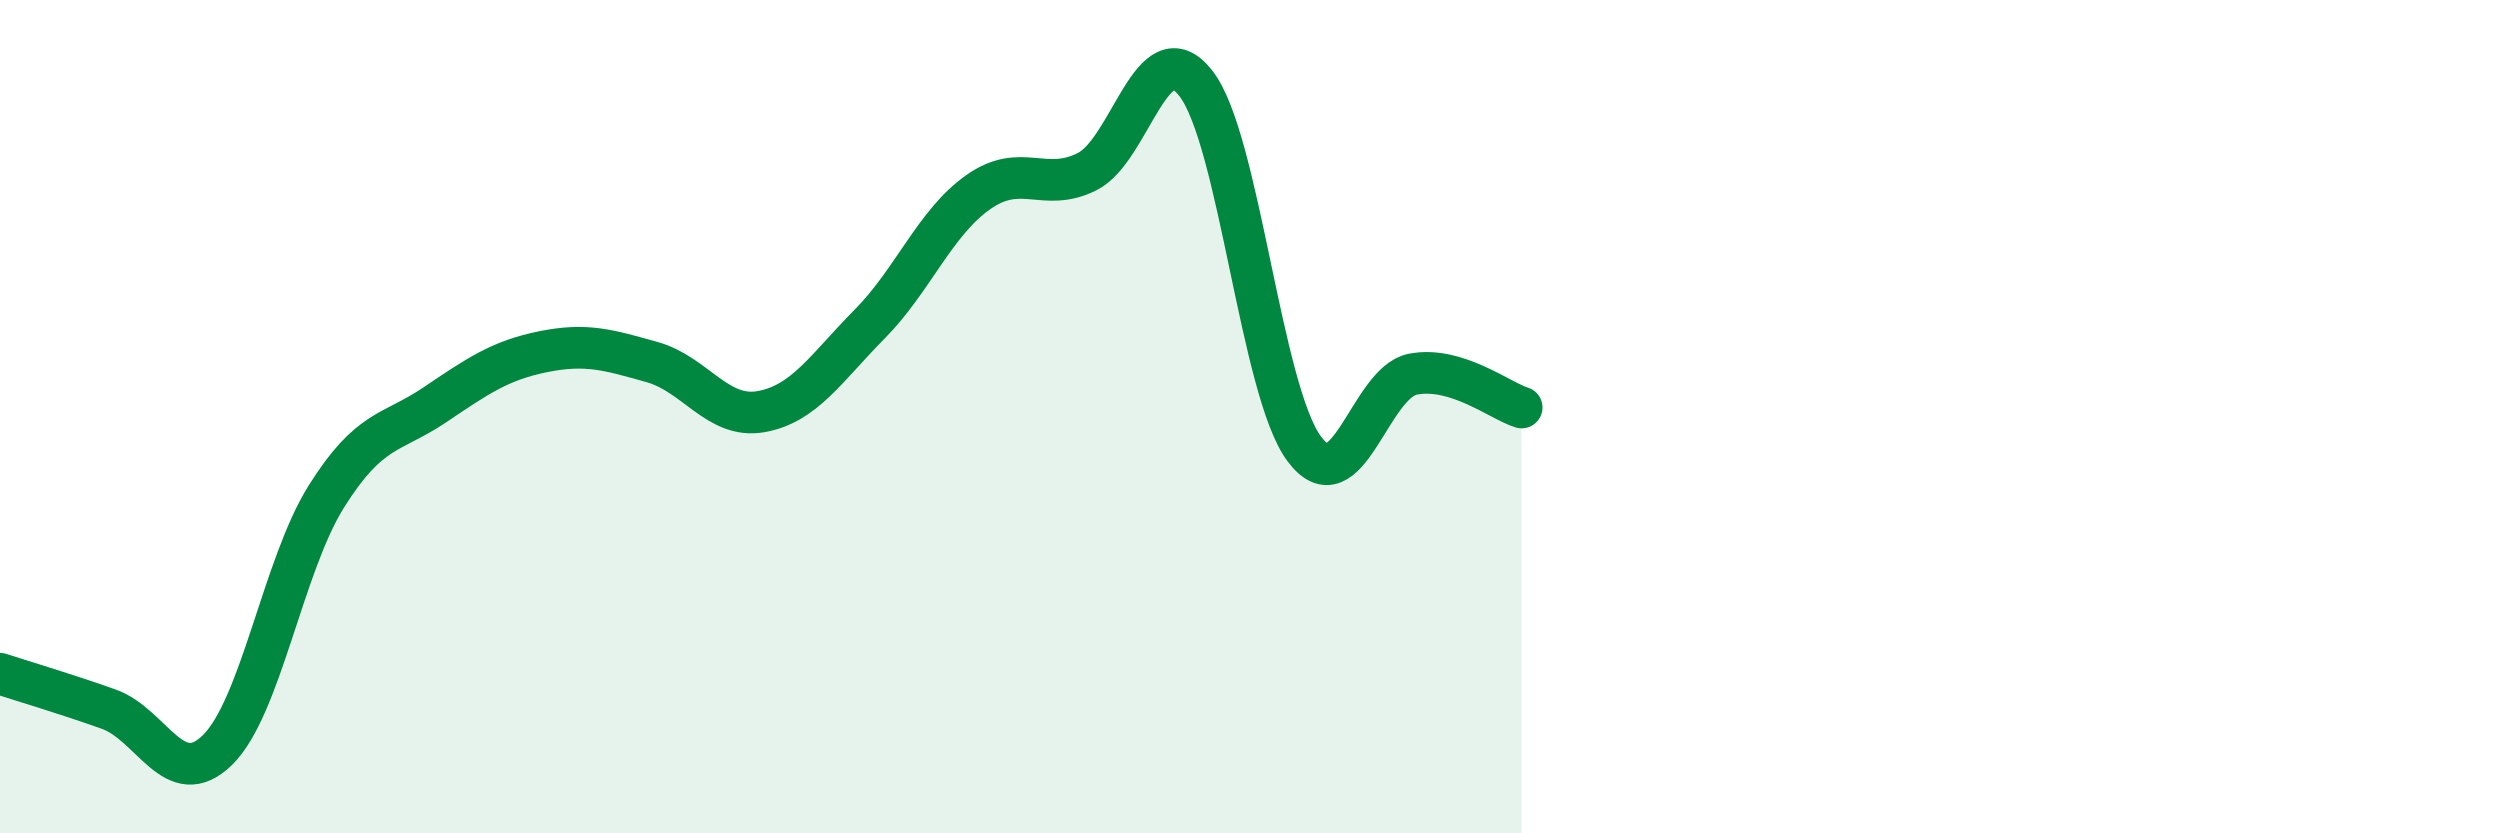 
    <svg width="60" height="20" viewBox="0 0 60 20" xmlns="http://www.w3.org/2000/svg">
      <path
        d="M 0,16.17 C 0.52,16.34 1.57,16.65 2.61,17.02 C 3.65,17.39 4.18,19.02 5.22,18 C 6.26,16.98 6.79,13.58 7.83,11.92 C 8.87,10.26 9.39,10.42 10.43,9.72 C 11.47,9.02 12,8.65 13.04,8.44 C 14.08,8.23 14.61,8.4 15.65,8.69 C 16.69,8.98 17.22,10.06 18.26,9.88 C 19.3,9.7 19.83,8.83 20.87,7.78 C 21.91,6.73 22.44,5.34 23.48,4.61 C 24.52,3.88 25.05,4.64 26.09,4.12 C 27.13,3.6 27.66,0.67 28.7,2 C 29.74,3.33 30.26,9.37 31.3,10.77 C 32.34,12.17 32.87,9.18 33.91,8.98 C 34.95,8.78 36,9.62 36.52,9.78L36.52 20L0 20Z"
        fill="#008740"
        opacity="0.1"
        stroke-linecap="round"
        stroke-linejoin="round"
      />
      <path
        d="M 0,16.17 C 0.52,16.34 1.57,16.65 2.61,17.02 C 3.65,17.39 4.18,19.02 5.22,18 C 6.26,16.98 6.79,13.58 7.83,11.92 C 8.87,10.26 9.39,10.42 10.43,9.72 C 11.47,9.02 12,8.65 13.04,8.44 C 14.08,8.23 14.61,8.4 15.65,8.69 C 16.69,8.98 17.22,10.06 18.26,9.88 C 19.3,9.7 19.83,8.83 20.87,7.78 C 21.91,6.73 22.44,5.34 23.48,4.61 C 24.52,3.88 25.05,4.64 26.09,4.12 C 27.13,3.6 27.66,0.67 28.7,2 C 29.74,3.33 30.26,9.37 31.3,10.77 C 32.34,12.17 32.87,9.18 33.91,8.98 C 34.95,8.78 36,9.62 36.52,9.78"
        stroke="#008740"
        stroke-width="1"
        fill="none"
        stroke-linecap="round"
        stroke-linejoin="round"
      />
    </svg>
  